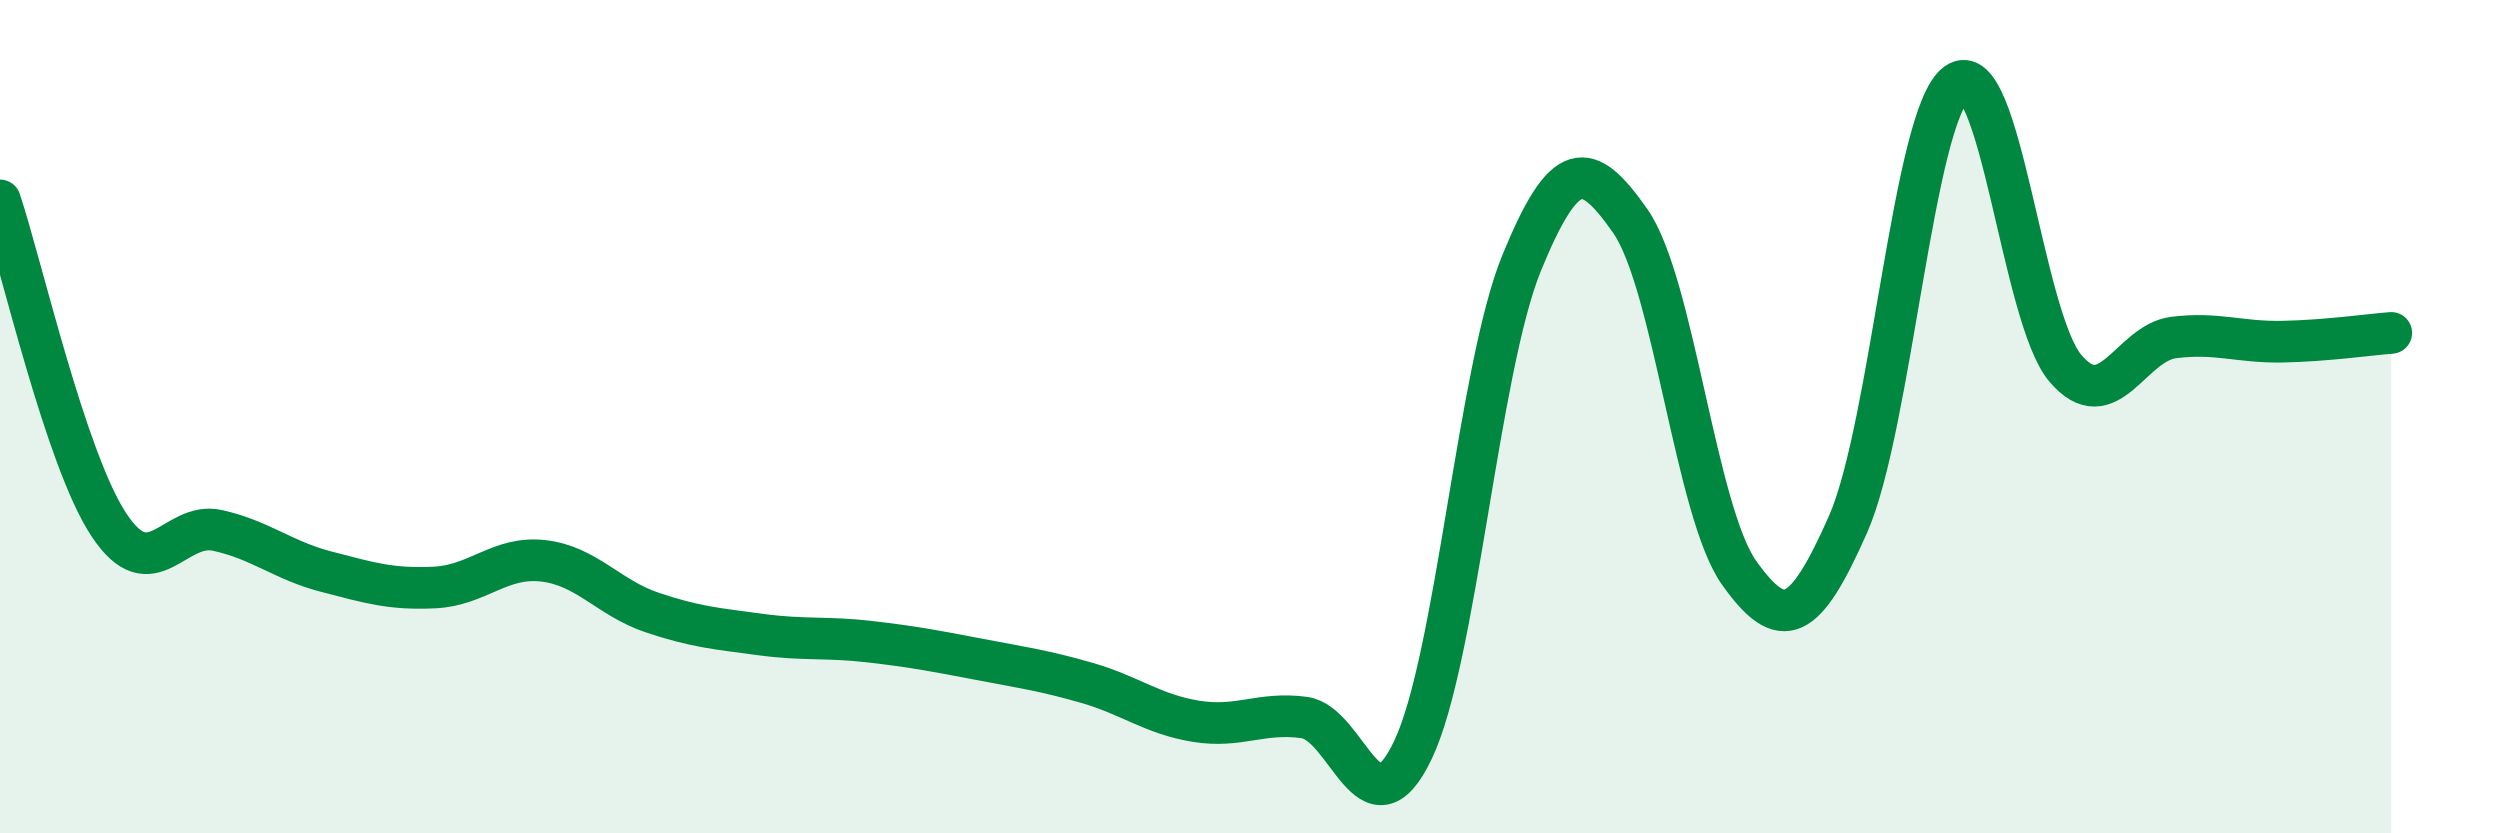 
    <svg width="60" height="20" viewBox="0 0 60 20" xmlns="http://www.w3.org/2000/svg">
      <path
        d="M 0,4.81 C 0.52,6.37 1.57,11.01 2.61,12.59 C 3.65,14.17 4.18,12.5 5.22,12.73 C 6.26,12.96 6.79,13.45 7.83,13.72 C 8.87,13.99 9.39,14.15 10.43,14.1 C 11.47,14.05 12,13.34 13.04,13.46 C 14.08,13.58 14.61,14.35 15.65,14.7 C 16.69,15.05 17.22,15.09 18.26,15.23 C 19.3,15.37 19.83,15.28 20.87,15.4 C 21.91,15.52 22.44,15.62 23.48,15.82 C 24.52,16.02 25.05,16.09 26.09,16.39 C 27.13,16.69 27.66,17.14 28.7,17.31 C 29.74,17.48 30.26,17.08 31.3,17.22 C 32.34,17.36 32.87,20.18 33.91,18 C 34.95,15.82 35.48,8.85 36.52,6.31 C 37.56,3.77 38.09,3.82 39.13,5.31 C 40.17,6.8 40.7,12.29 41.74,13.75 C 42.78,15.21 43.31,14.94 44.35,12.59 C 45.39,10.24 45.92,2.75 46.96,2 C 48,1.25 48.53,7.62 49.57,8.84 C 50.61,10.06 51.13,8.23 52.17,8.1 C 53.21,7.97 53.74,8.22 54.78,8.2 C 55.82,8.18 56.87,8.03 57.39,7.99L57.39 20L0 20Z"
        fill="#008740"
        opacity="0.1"
        stroke-linecap="round"
        stroke-linejoin="round"
      />
      <path
        d="M 0,4.81 C 0.52,6.37 1.57,11.01 2.61,12.59 C 3.65,14.17 4.18,12.5 5.22,12.73 C 6.26,12.96 6.79,13.45 7.83,13.72 C 8.87,13.99 9.39,14.15 10.43,14.1 C 11.47,14.05 12,13.34 13.04,13.46 C 14.08,13.58 14.61,14.35 15.65,14.7 C 16.69,15.05 17.22,15.09 18.26,15.23 C 19.3,15.37 19.83,15.28 20.87,15.4 C 21.91,15.52 22.44,15.62 23.48,15.82 C 24.52,16.02 25.05,16.09 26.09,16.39 C 27.13,16.69 27.66,17.14 28.7,17.31 C 29.74,17.48 30.26,17.08 31.3,17.22 C 32.34,17.36 32.87,20.18 33.91,18 C 34.95,15.82 35.48,8.85 36.52,6.31 C 37.56,3.77 38.09,3.82 39.13,5.31 C 40.17,6.8 40.7,12.29 41.74,13.75 C 42.78,15.21 43.31,14.94 44.35,12.59 C 45.39,10.24 45.92,2.75 46.96,2 C 48,1.25 48.53,7.62 49.57,8.84 C 50.61,10.06 51.13,8.23 52.17,8.1 C 53.21,7.97 53.74,8.22 54.78,8.2 C 55.82,8.18 56.87,8.03 57.39,7.99"
        stroke="#008740"
        stroke-width="1"
        fill="none"
        stroke-linecap="round"
        stroke-linejoin="round"
      />
    </svg>
  